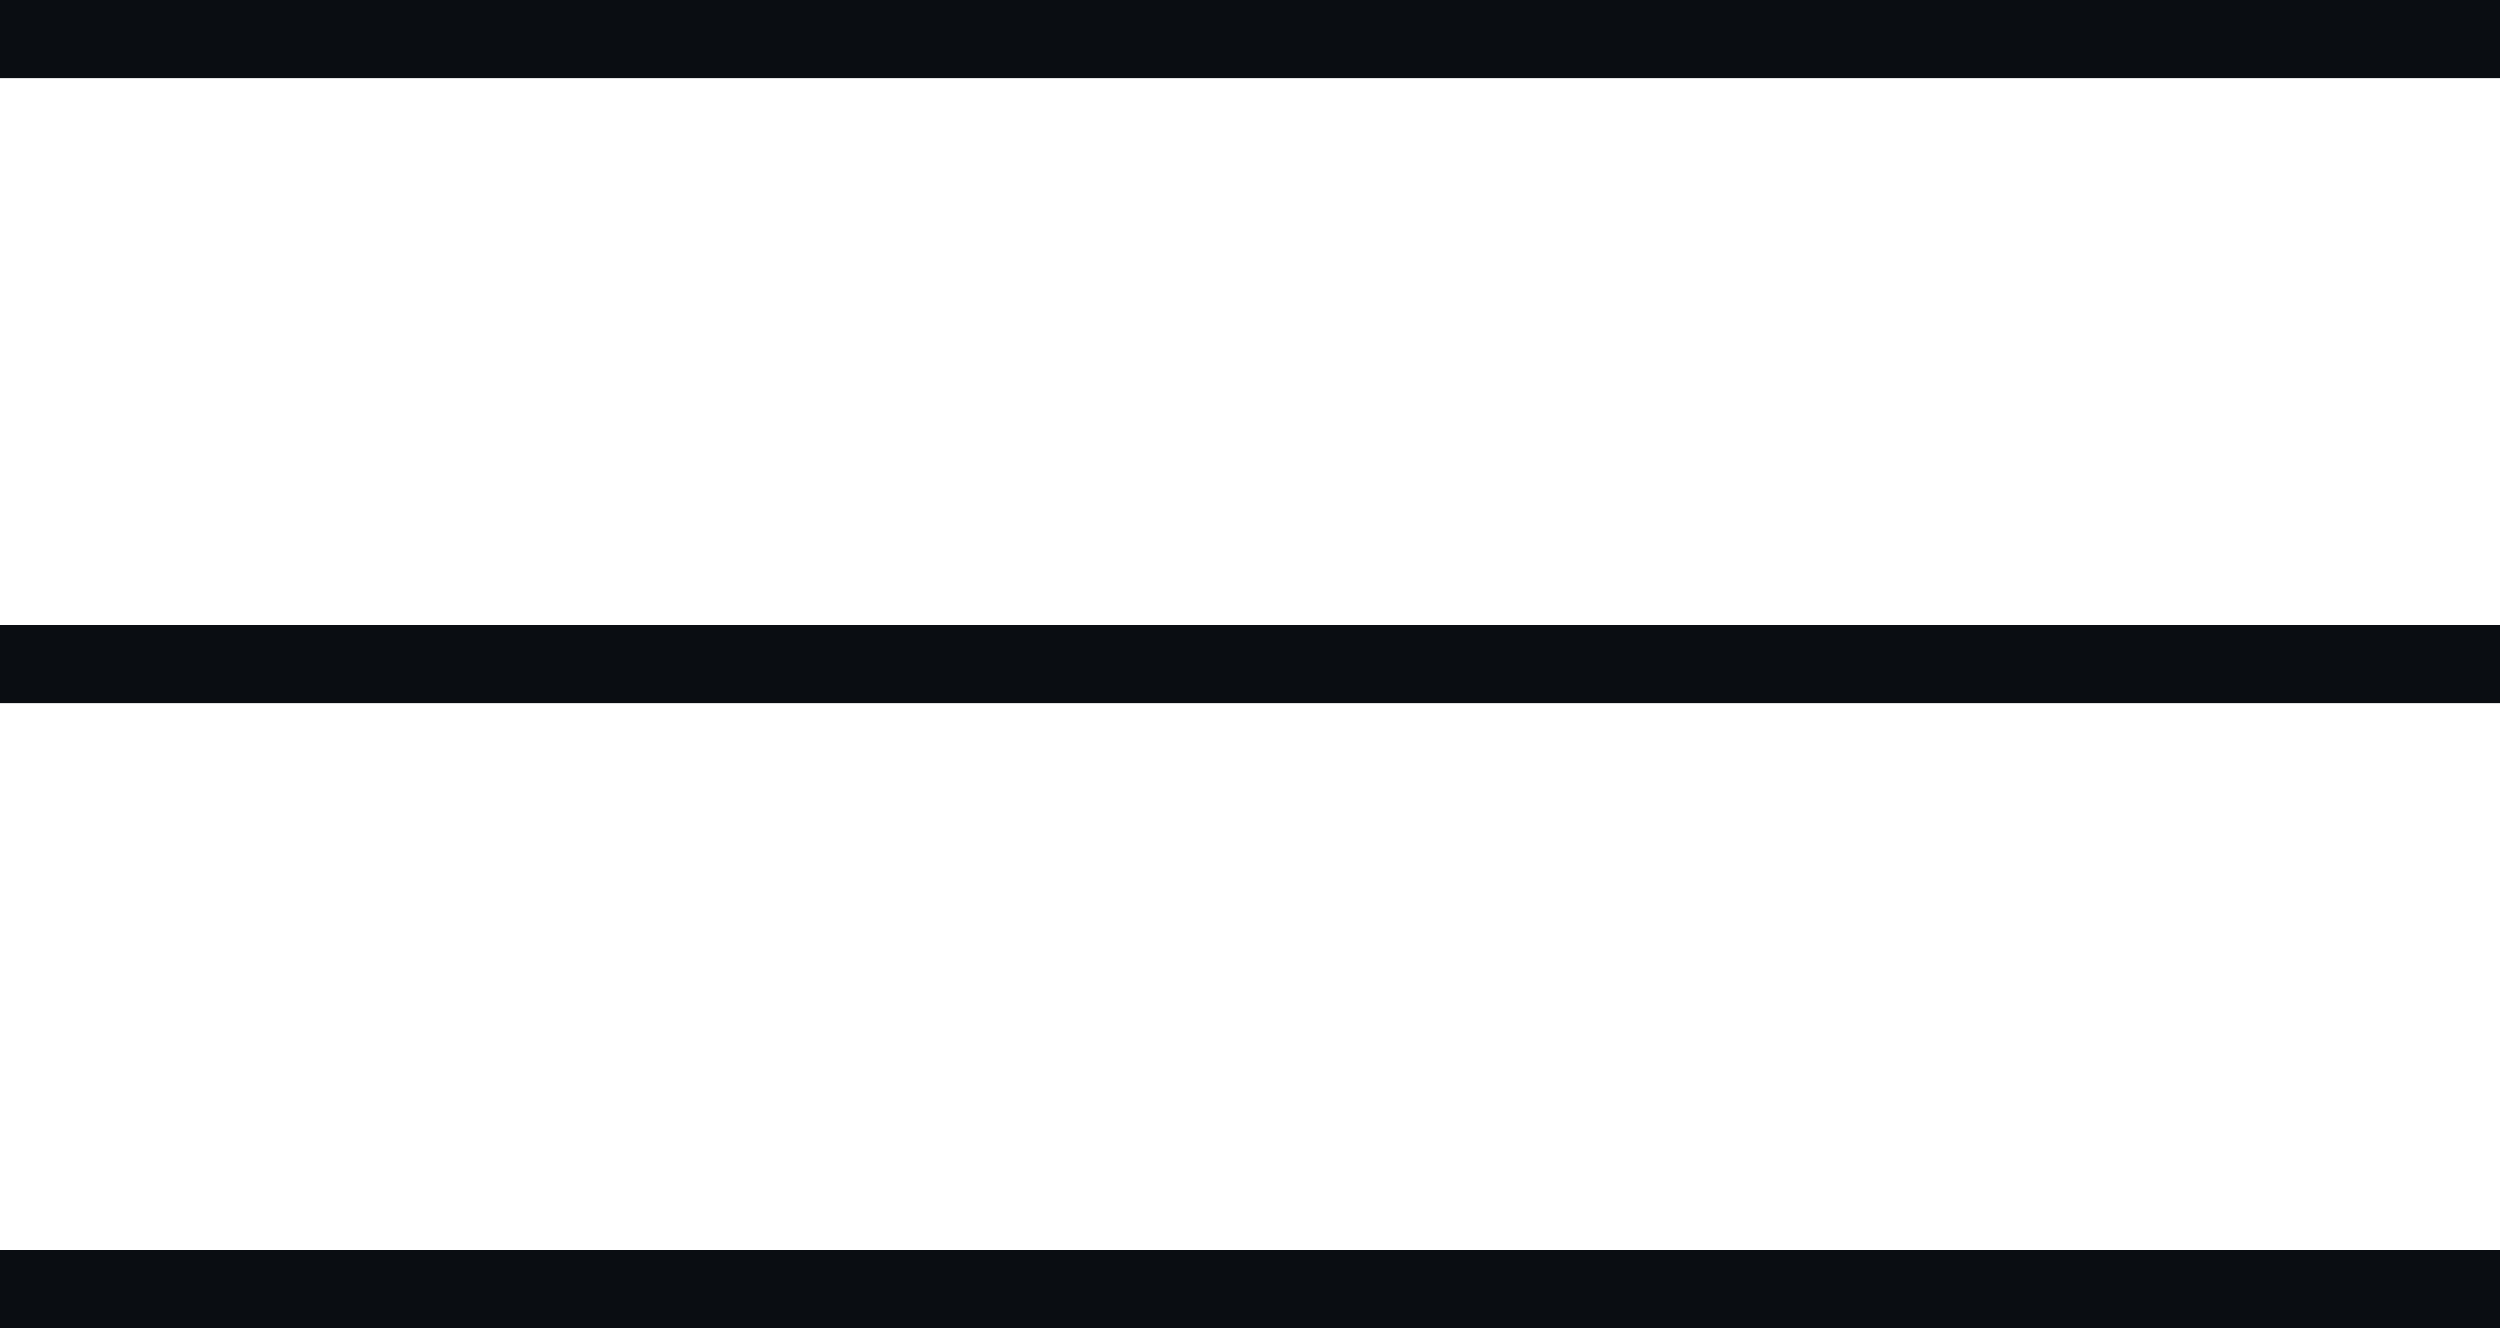 <svg width="32" height="17" viewBox="0 0 32 17" fill="none" xmlns="http://www.w3.org/2000/svg">
<line y1="0.5" x2="32" y2="0.5" stroke="#0A0D12"/>
<line y1="8.5" x2="32" y2="8.5" stroke="#0A0D12"/>
<line y1="16.5" x2="32" y2="16.5" stroke="#0A0D12"/>
</svg>
